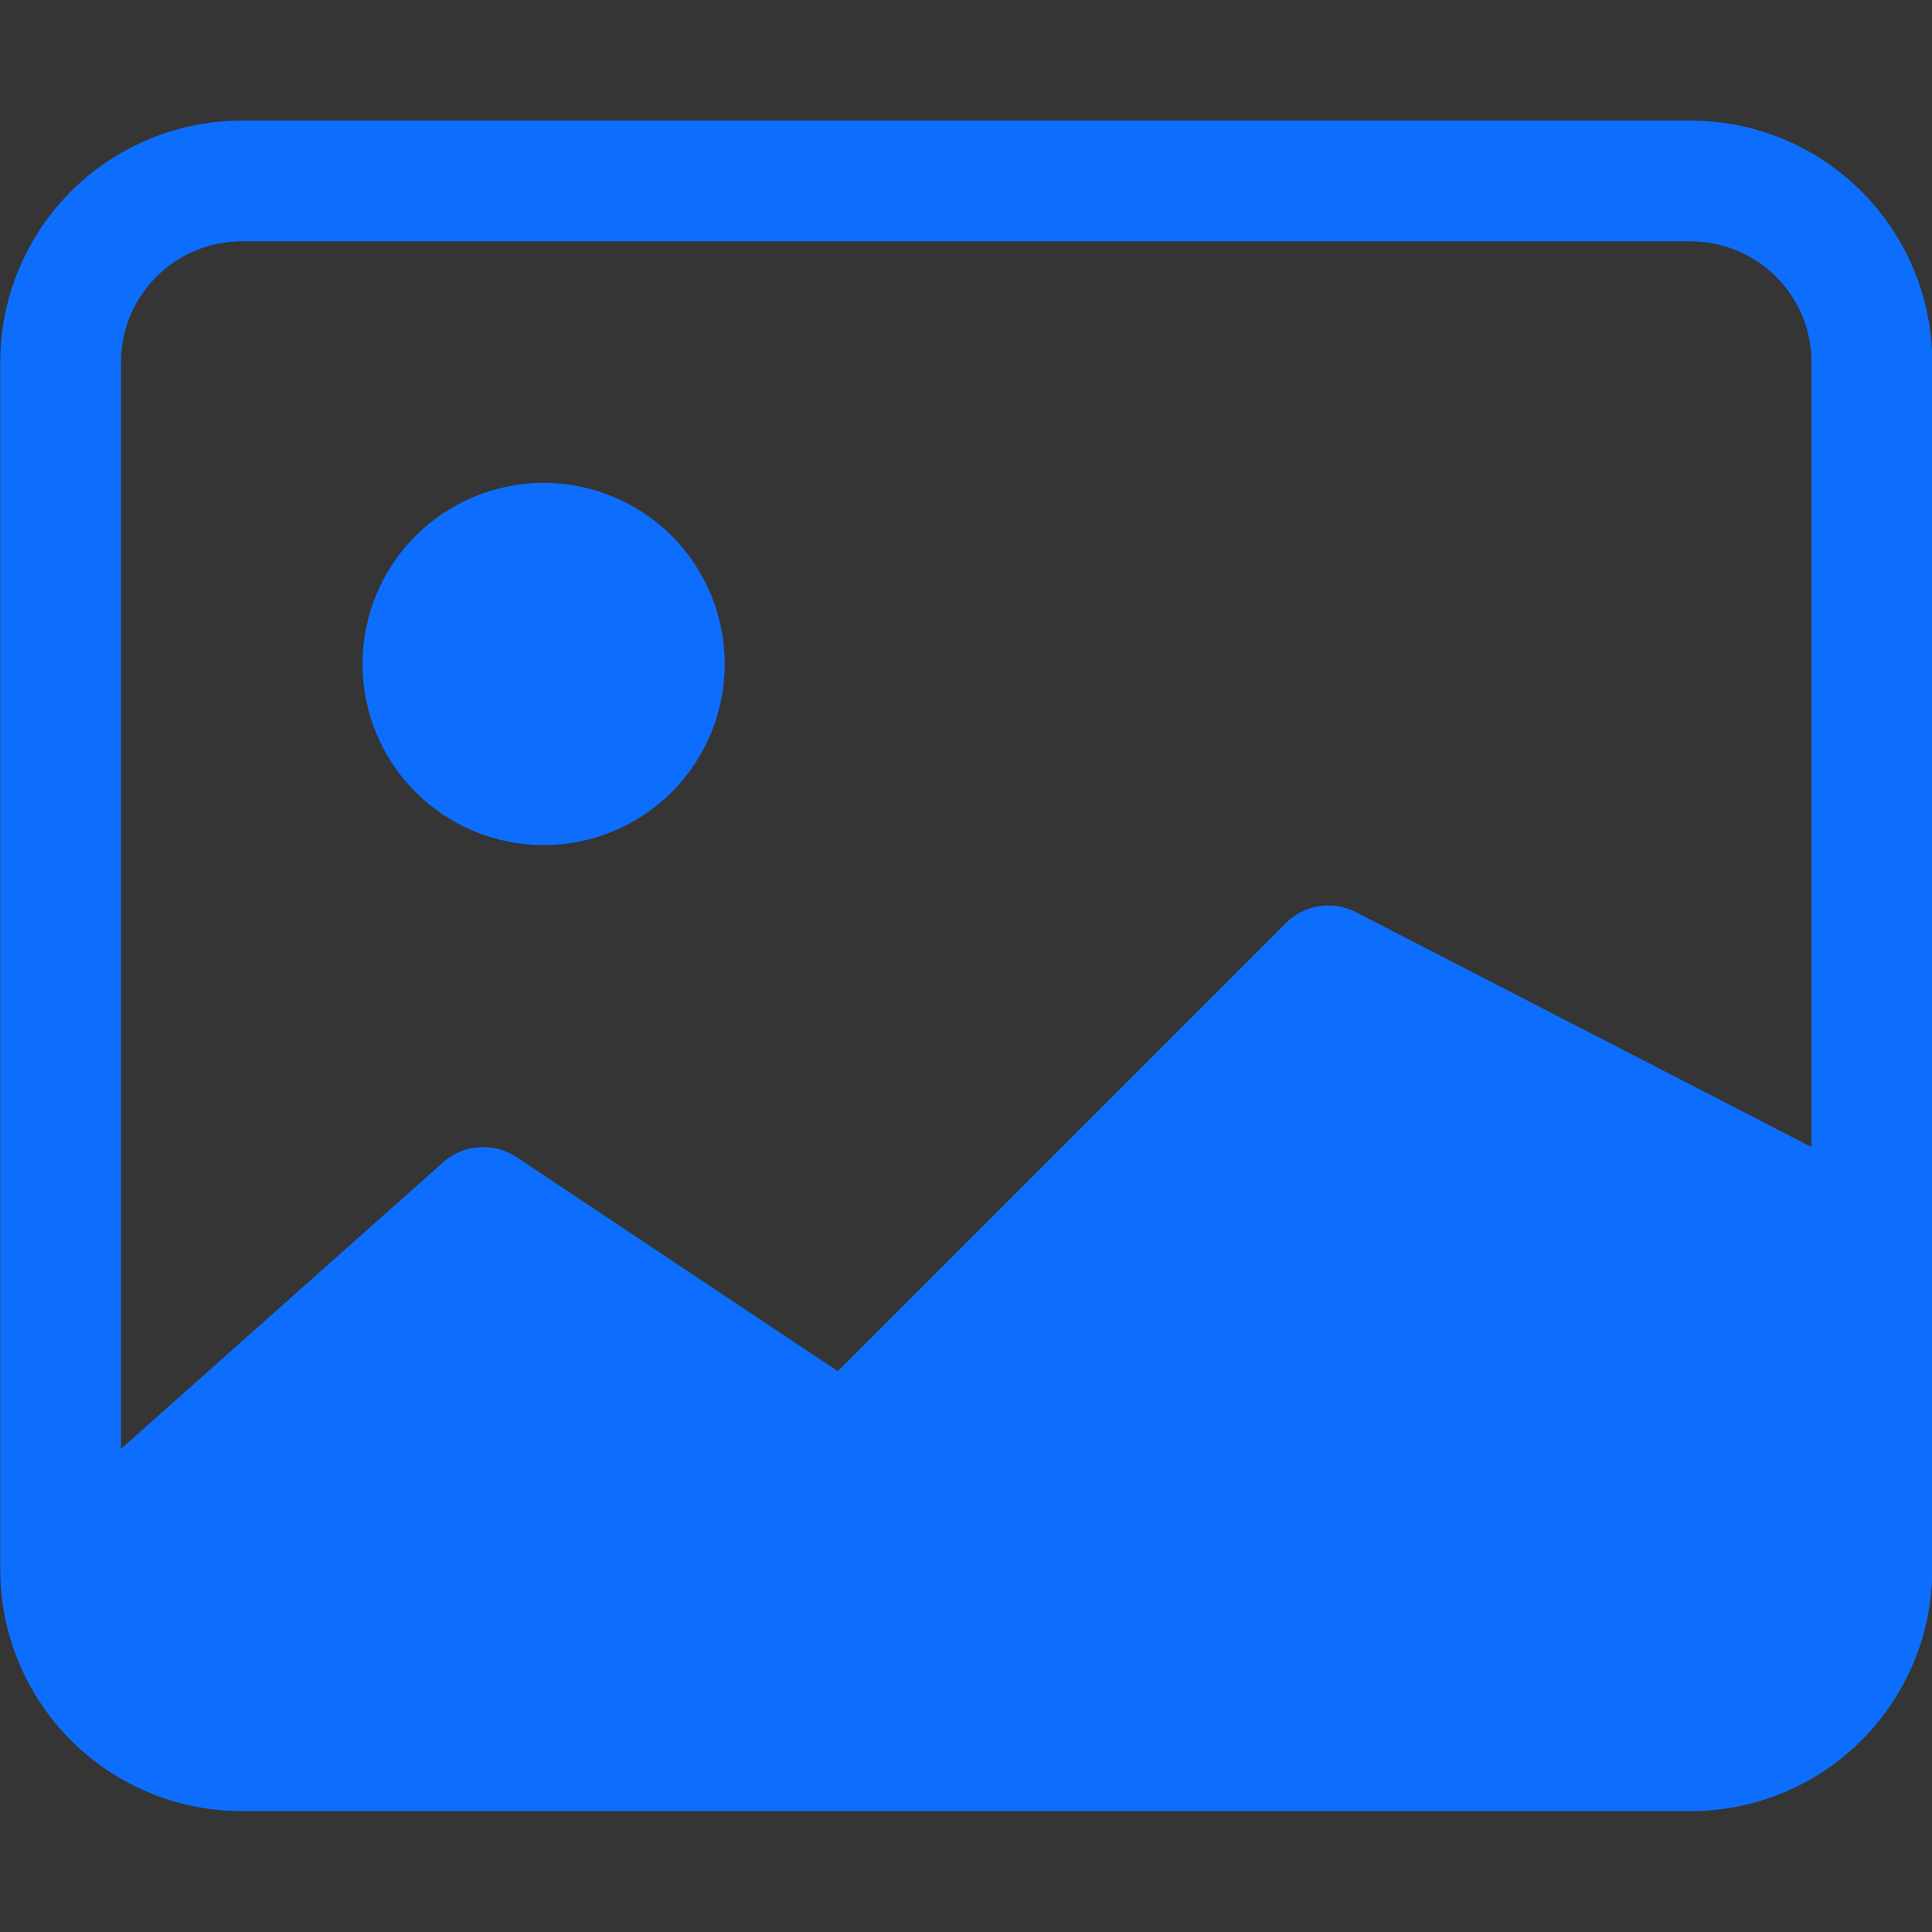 <svg width="16" height="16" viewBox="0 0 16 16" fill="none" xmlns="http://www.w3.org/2000/svg">
<rect x="0" y="0" width="16" height="16" fill="#333333" stroke="none"/>
<g clip-path="url(#clip0_923_12605)">
<rect width="16" height="16" fill="white" fill-opacity="0.01"/>
<g clip-path="url(#clip1_923_12605)">
<path d="M6.002 5.499C6.002 5.897 5.844 6.278 5.563 6.56C5.281 6.841 4.9 6.999 4.502 6.999C4.104 6.999 3.723 6.841 3.441 6.56C3.16 6.278 3.002 5.897 3.002 5.499C3.002 5.101 3.16 4.72 3.441 4.438C3.723 4.157 4.104 3.999 4.502 3.999C4.9 3.999 5.281 4.157 5.563 4.438C5.844 4.72 6.002 5.101 6.002 5.499Z" fill="#0D6EFD"/>
<path d="M2.002 0.999C1.472 0.999 0.963 1.21 0.588 1.585C0.213 1.96 0.002 2.469 0.002 2.999V12.999C0.002 13.53 0.213 14.038 0.588 14.413C0.963 14.788 1.472 14.999 2.002 14.999H14.002C14.532 14.999 15.041 14.788 15.416 14.413C15.791 14.038 16.002 13.53 16.002 12.999V2.999C16.002 2.469 15.791 1.96 15.416 1.585C15.041 1.21 14.532 0.999 14.002 0.999H2.002ZM14.002 1.999C14.267 1.999 14.521 2.104 14.709 2.292C14.897 2.479 15.002 2.734 15.002 2.999V9.499L11.225 7.552C11.131 7.505 11.025 7.489 10.921 7.505C10.818 7.522 10.722 7.571 10.648 7.645L6.938 11.355L4.278 9.583C4.182 9.519 4.067 9.49 3.952 9.502C3.837 9.513 3.73 9.564 3.648 9.645L1.002 11.999V2.999C1.002 2.734 1.107 2.479 1.295 2.292C1.482 2.104 1.737 1.999 2.002 1.999H14.002Z" fill="#0D6EFD"/>
</g>
</g>
<defs>
<clipPath id="clip0_923_12605">
<rect width="16" height="16" fill="white"/>
</clipPath>
<clipPath id="clip1_923_12605">
<rect width="16" height="16" fill="white"/>
</clipPath>
</defs>
</svg>
